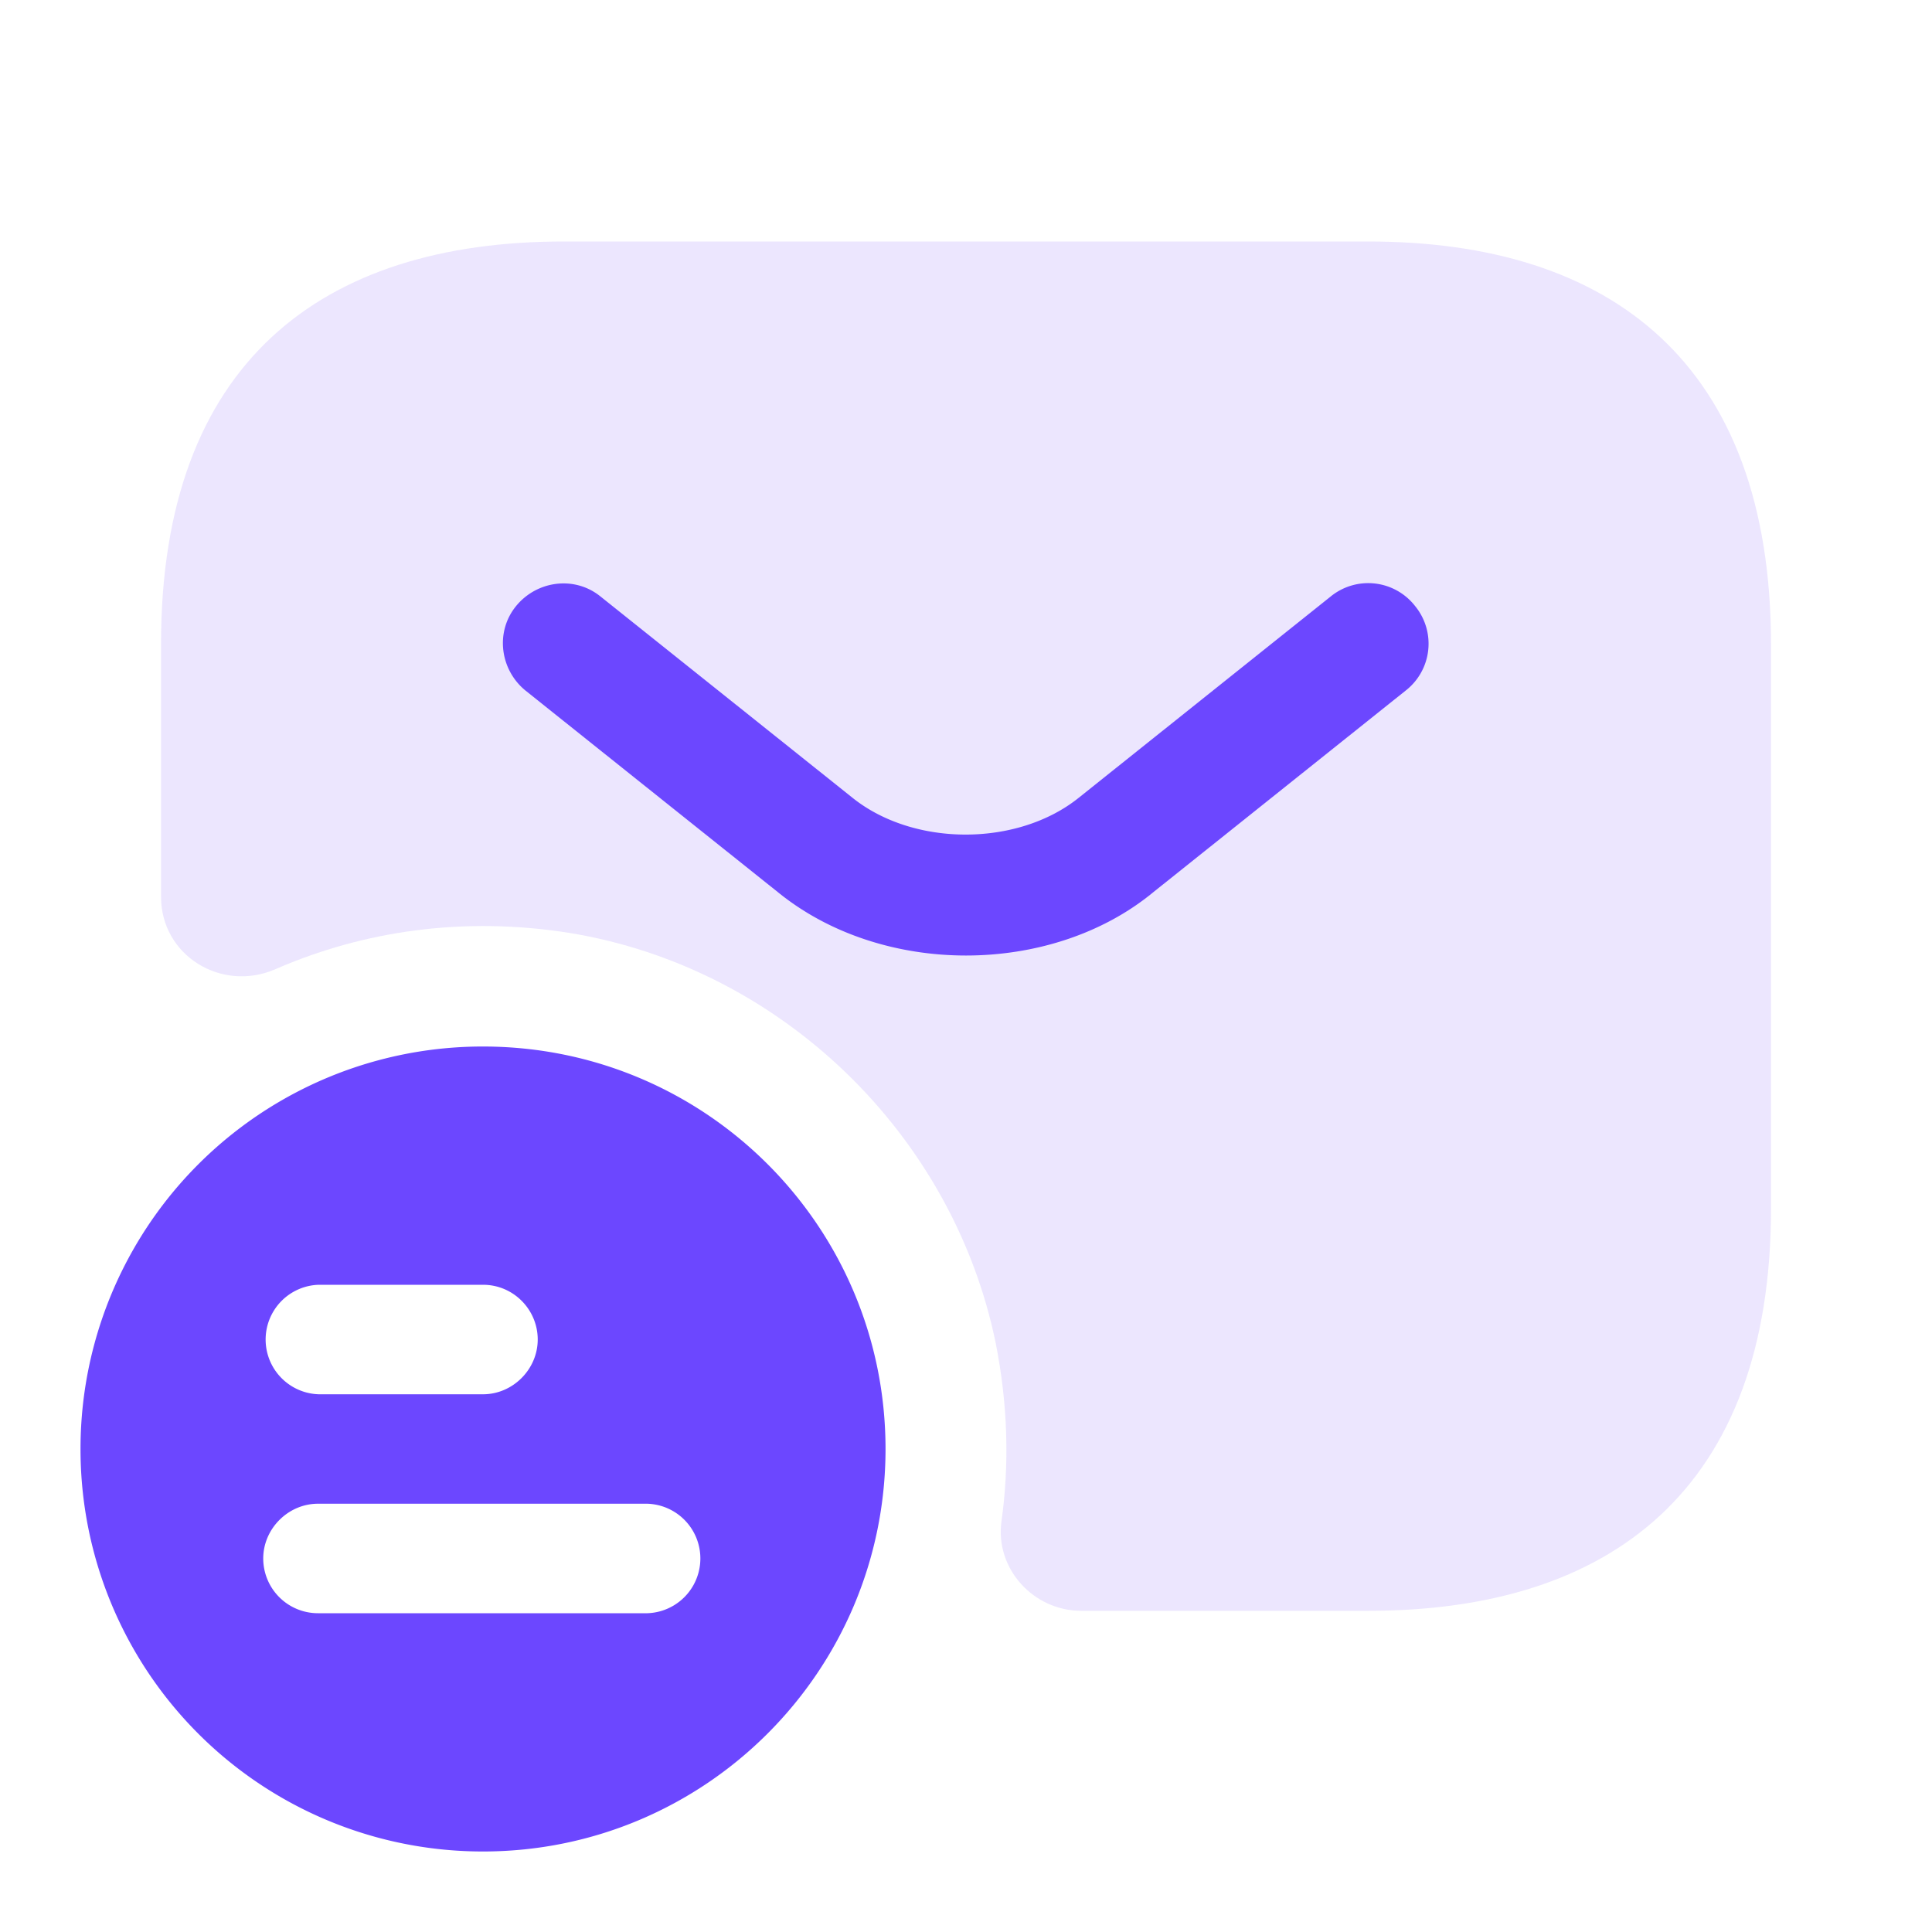 <svg xmlns="http://www.w3.org/2000/svg" width="40" height="40" fill="none"><path fill="#6C47FF" d="M10 21.667A8.326 8.326 0 0 0 1.667 30 8.326 8.326 0 0 0 10 38.333c4.6 0 8.334-3.733 8.334-8.333S14.617 21.667 10 21.667zM6.6 26.6H10c.633 0 1.133.517 1.133 1.133 0 .617-.516 1.134-1.133 1.134H6.6a1.134 1.134 0 0 1 0-2.267zm6.8 6.8H6.584a1.134 1.134 0 0 1-1.134-1.133c0-.617.517-1.134 1.134-1.134H13.4a1.134 1.134 0 0 1 0 2.267z"/><path fill="#D1C1FD" d="M28.334 5H11.667c-5 0-8.333 2.5-8.333 8.333v5.234c0 1.216 1.25 1.983 2.366 1.5 1.834-.8 3.917-1.1 6.1-.75 4.367.716 7.934 4.166 8.817 8.5.25 1.266.283 2.5.117 3.683-.134.983.666 1.85 1.65 1.85h5.95c5 0 8.333-2.5 8.333-8.333V13.35c0-5.85-3.333-8.35-8.333-8.35z" opacity=".4"/><path fill="#6C47FF" d="M20 19.783c-1.4 0-2.817-.433-3.9-1.316L10.883 14.3c-.533-.433-.633-1.217-.2-1.75.434-.533 1.217-.633 1.75-.2l5.217 4.167c1.267 1.016 3.417 1.016 4.684 0l5.216-4.167a1.23 1.23 0 0 1 1.75.2 1.23 1.23 0 0 1-.2 1.75l-5.216 4.167c-1.067.883-2.484 1.316-3.884 1.316z"/></svg>